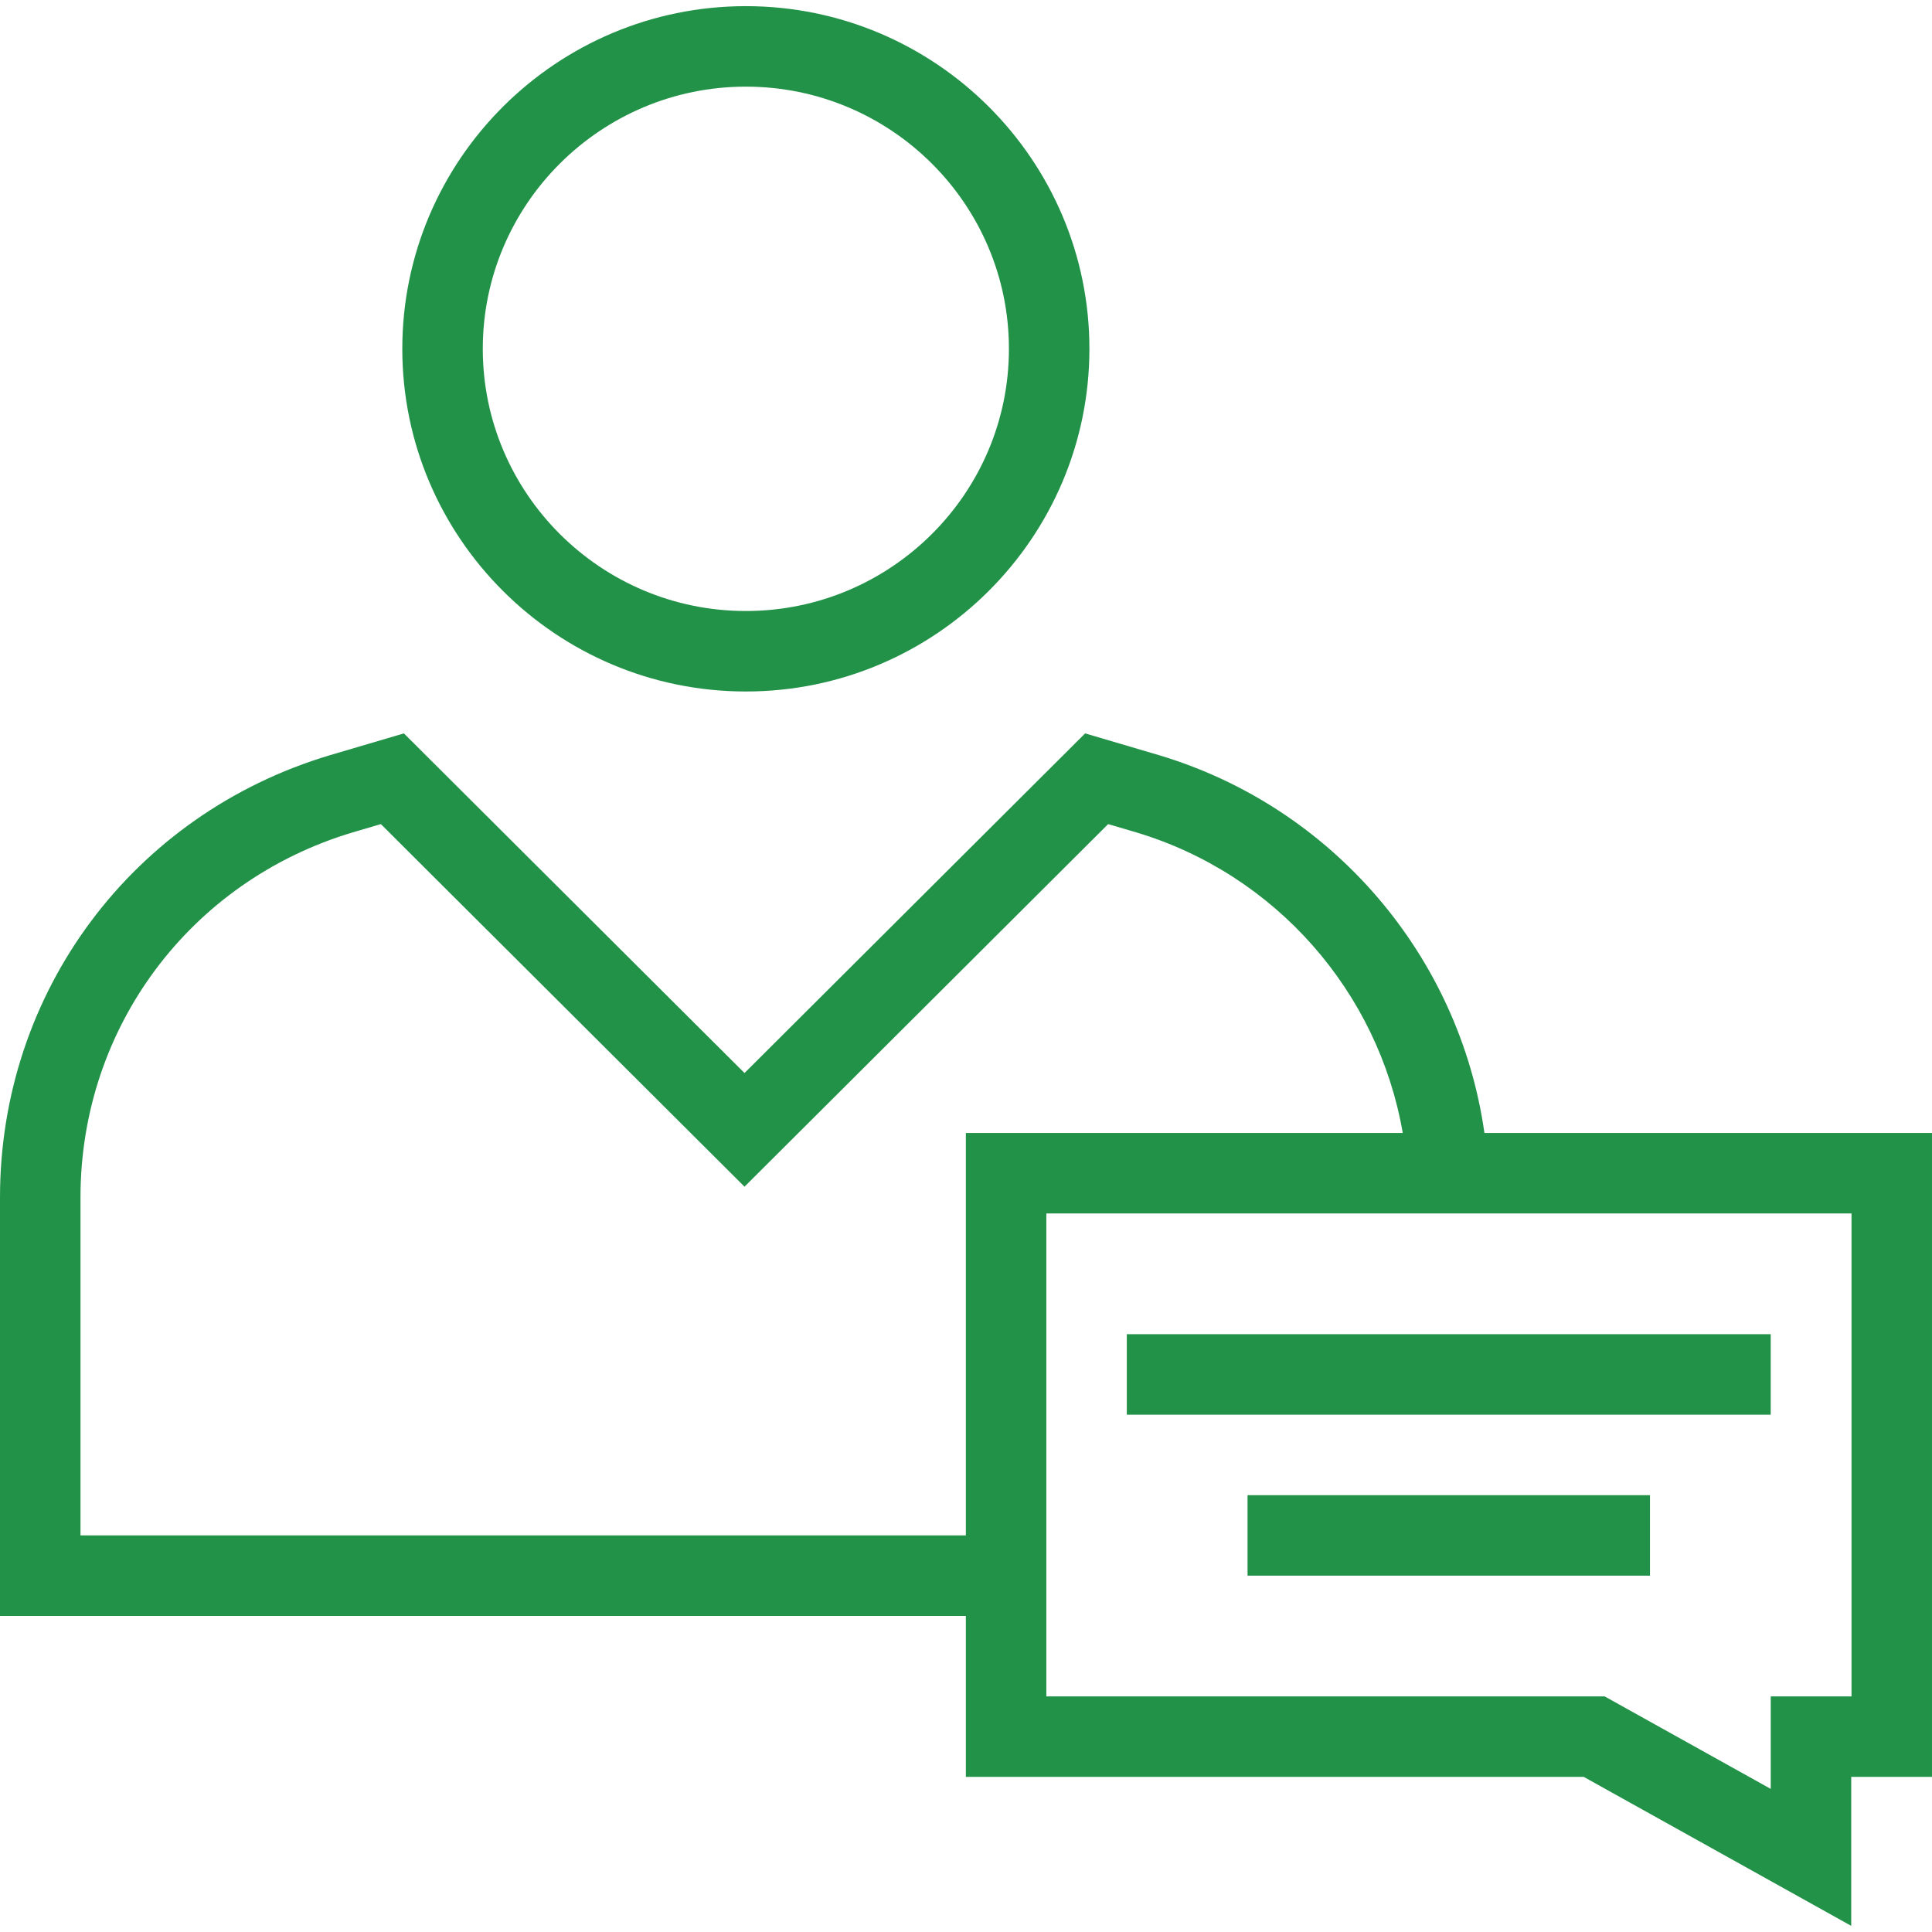 <!DOCTYPE svg PUBLIC "-//W3C//DTD SVG 1.1//EN" "http://www.w3.org/Graphics/SVG/1.1/DTD/svg11.dtd">
<!-- Uploaded to: SVG Repo, www.svgrepo.com, Transformed by: SVG Repo Mixer Tools -->
<svg fill="#239249" version="1.1" id="Layer_1" xmlns="http://www.w3.org/2000/svg" xmlns:xlink="http://www.w3.org/1999/xlink" viewBox="0 0 491.595 491.595" xml:space="preserve" width="800px" height="800px">
<g id="SVGRepo_bgCarrier" stroke-width="0"/>
<g id="SVGRepo_tracerCarrier" stroke-linecap="round" stroke-linejoin="round"/>
<g id="SVGRepo_iconCarrier"> <g> <g> <path d="M189.785,1.565c-48.205,0-87.42,39.115-87.42,87.19c0,48.08,39.215,87.195,87.42,87.195 c48.2,0,87.415-39.115,87.415-87.195C277.2,40.68,237.985,1.565,189.785,1.565z M189.785,155.47 c-36.91,0-66.94-29.93-66.94-66.715c0-36.785,30.03-66.71,66.94-66.71c36.91,0,66.935,29.925,66.935,66.71 C256.72,125.54,226.695,155.47,189.785,155.47z"/> </g> </g> <g> <g> <path d="M377.712,288.285c-6.362-44.97-38.609-82.918-82.802-96.13l-18.8-5.545l-86.67,86.42l-86.67-86.42l-18.84,5.555 C33.73,207.175,0,252.385,0,304.655v106.51h245.76v40.96h157.22l68.06,37.905v-37.905h20.555v-163.84H377.712z M245.76,390.685 H20.48v-86.03c0-43.15,27.855-80.47,69.28-92.86l7.15-2.105l92.53,92.26l92.53-92.26l7.11,2.095 c35.529,10.624,61.664,40.642,67.849,76.5H245.76V390.685z M471.115,431.645H450.56v23.535l-42.26-23.535H266.24v-122.88h204.875 V431.645z"/> </g> </g> <g> <g> <rect x="286.716" y="339.485" width="163.84" height="20.48"/> </g> </g> <g> <g> <rect x="317.437" y="380.445" width="102.4" height="20.48"/> </g> </g> </g>
</svg>